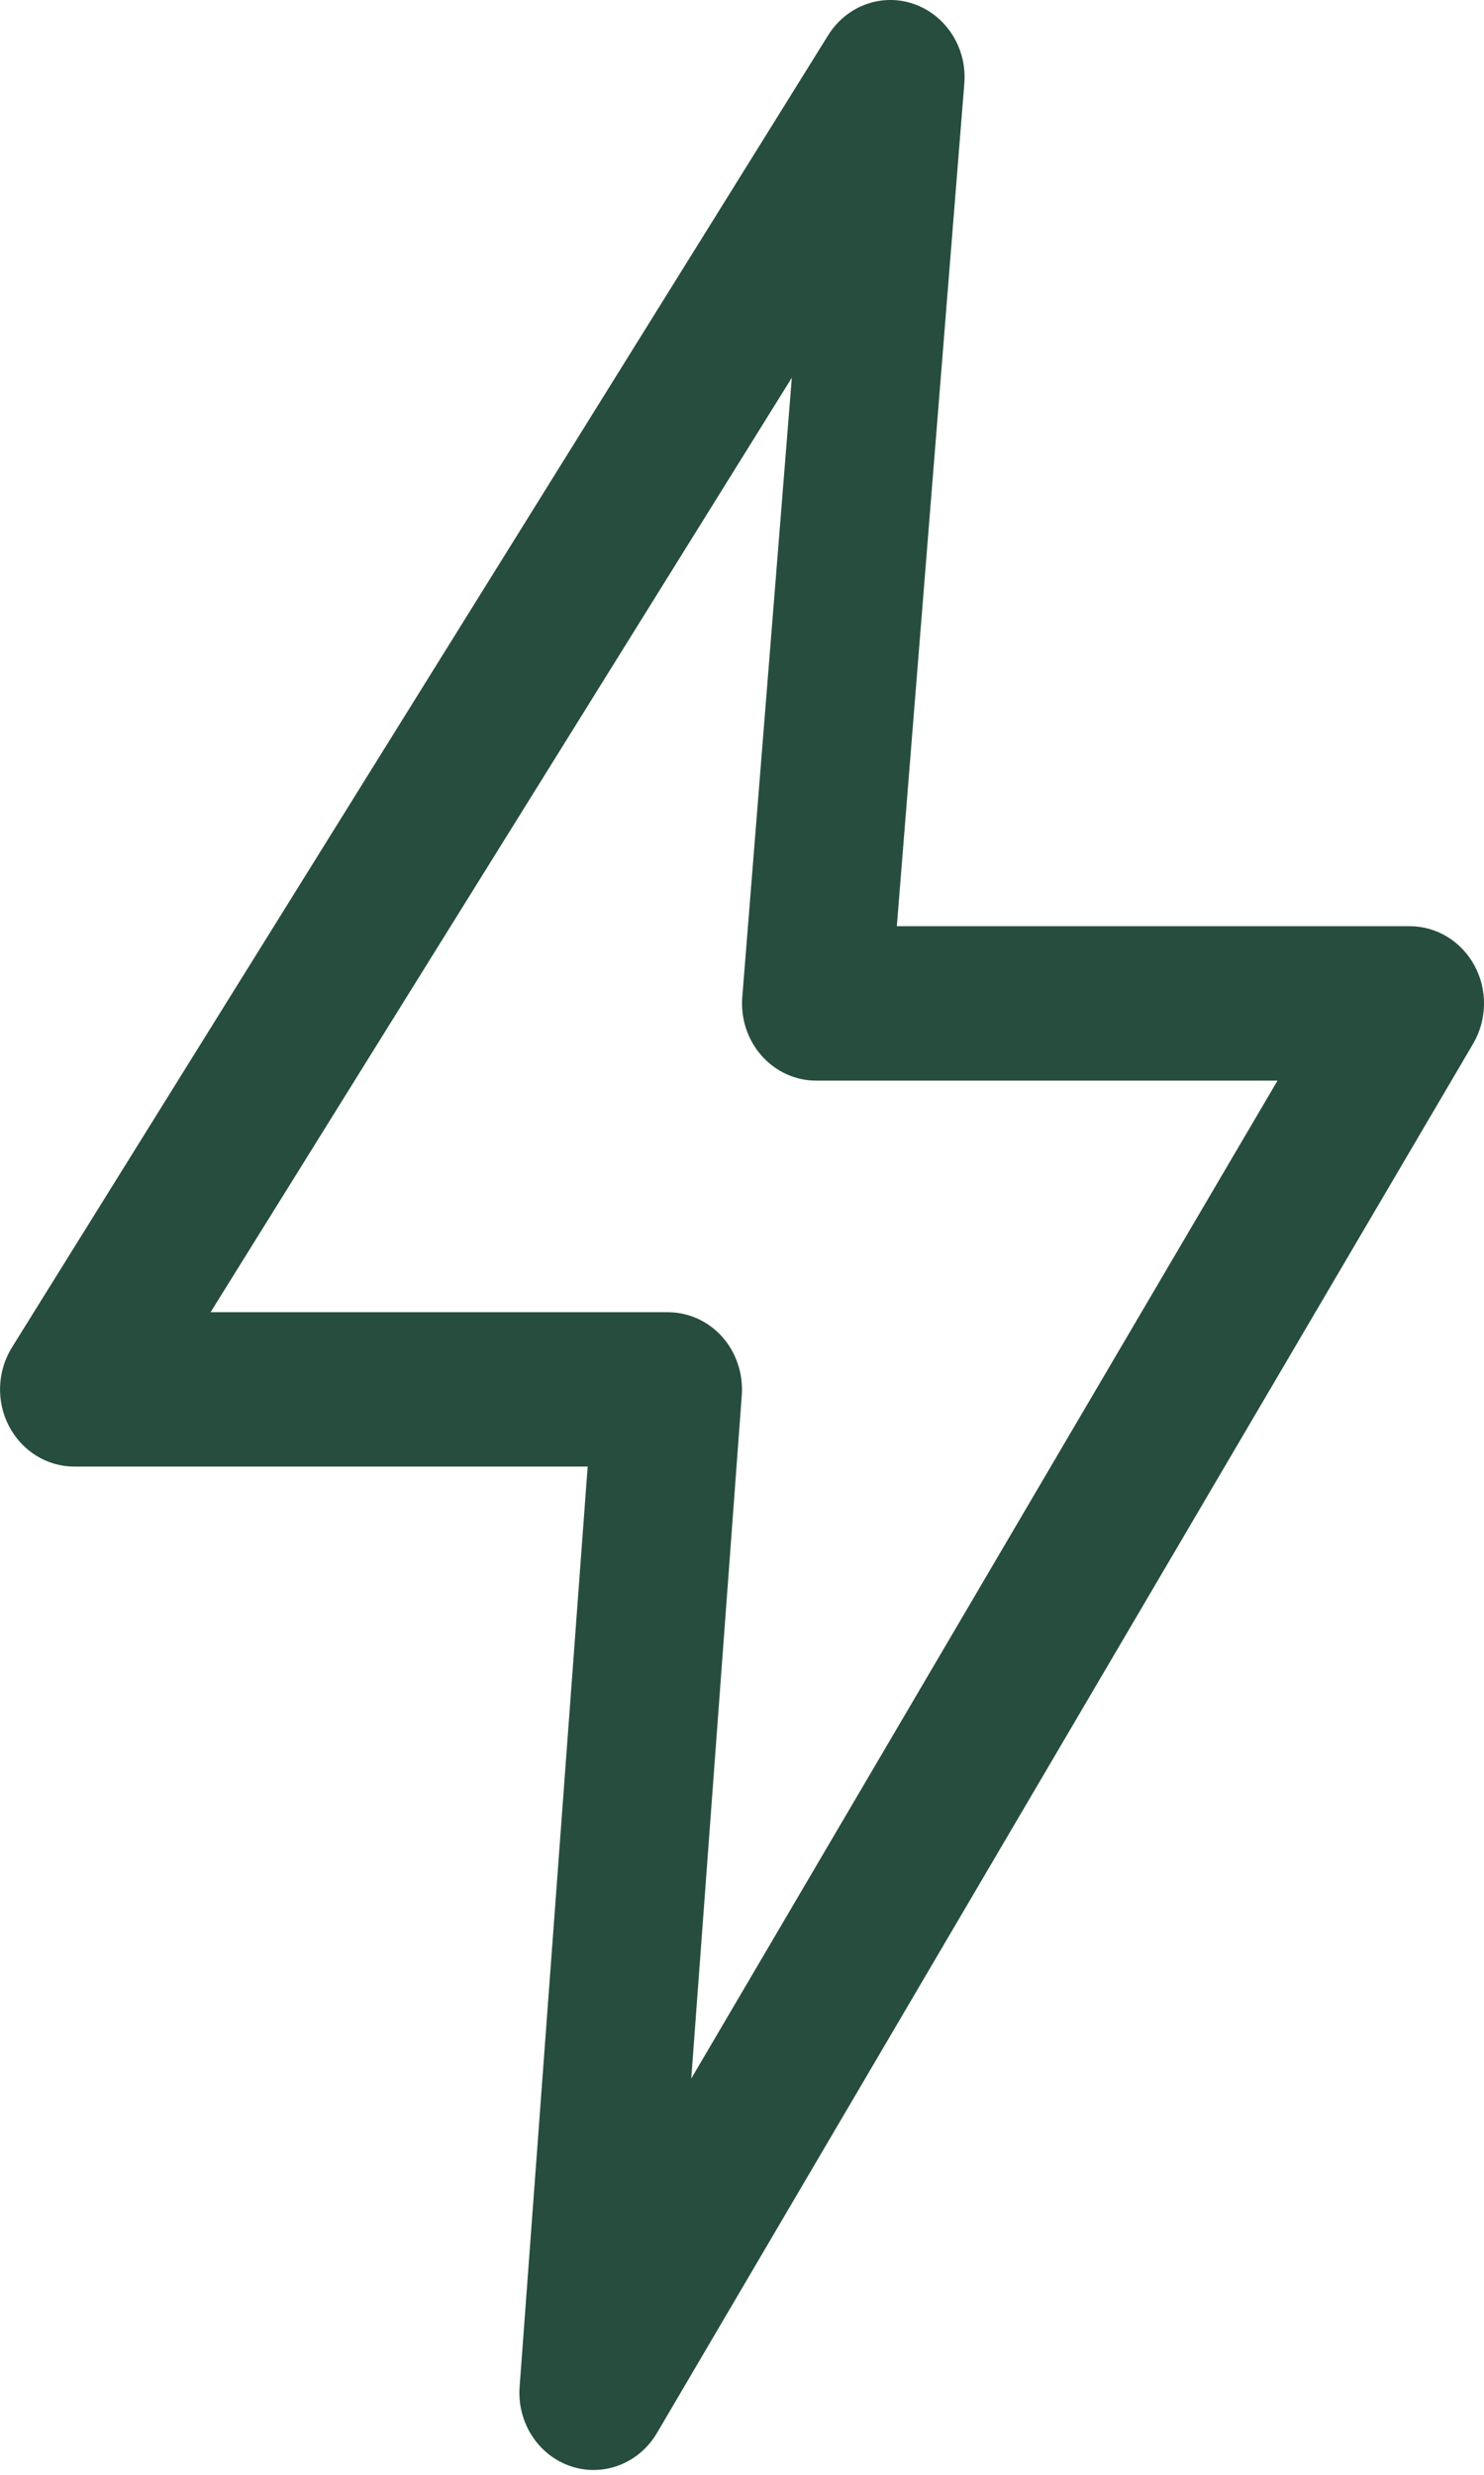 <?xml version="1.0" encoding="UTF-8"?>
<svg width="21px" height="35px" viewBox="0 0 21 35" version="1.1" xmlns="http://www.w3.org/2000/svg" xmlns:xlink="http://www.w3.org/1999/xlink">
    <!-- Generator: Sketch 63.1 (92452) - https://sketch.com -->
    <title>Online Meeting Icon</title>
    <desc>Created with Sketch.</desc>
    <g id="Page-1" stroke="none" stroke-width="1" fill="none" fill-rule="evenodd">
        <g id="Web---Commercial---Feature---Appointments" transform="translate(-1026, -5960)" fill="#274D3F" fill-rule="nonzero">
            <g id="Group-8" transform="translate(140, 5779)">
                <g id="Online-Meeting-Icon" transform="translate(886, 181)">
                    <path d="M20.866,13.657 C20.68,13.313 20.33,13.099 19.95,13.099 L12.691,13.099 L13.646,1.182 C13.686,0.684 13.395,0.221 12.939,0.059 C12.485,-0.104 11.98,0.078 11.719,0.499 L0.169,19.056 C-0.04,19.392 -0.056,19.82 0.128,20.171 C0.312,20.522 0.666,20.741 1.05,20.741 L8.316,20.741 L7.353,33.756 C7.316,34.26 7.615,34.724 8.077,34.879 C8.184,34.915 8.292,34.932 8.4,34.932 C8.758,34.932 9.101,34.741 9.296,34.41 L20.846,14.761 C21.044,14.424 21.052,14.001 20.866,13.657 Z M9.782,29.396 L10.497,19.733 C10.519,19.43 10.419,19.131 10.221,18.907 C10.022,18.684 9.742,18.558 9.45,18.558 L2.98,18.558 L11.205,5.342 L10.504,14.101 C10.48,14.405 10.578,14.705 10.777,14.93 C10.976,15.155 11.256,15.283 11.55,15.283 L18.078,15.283 L9.782,29.396 Z" id="Shape"></path>
                </g>
            </g>
        </g>
    </g>
</svg>